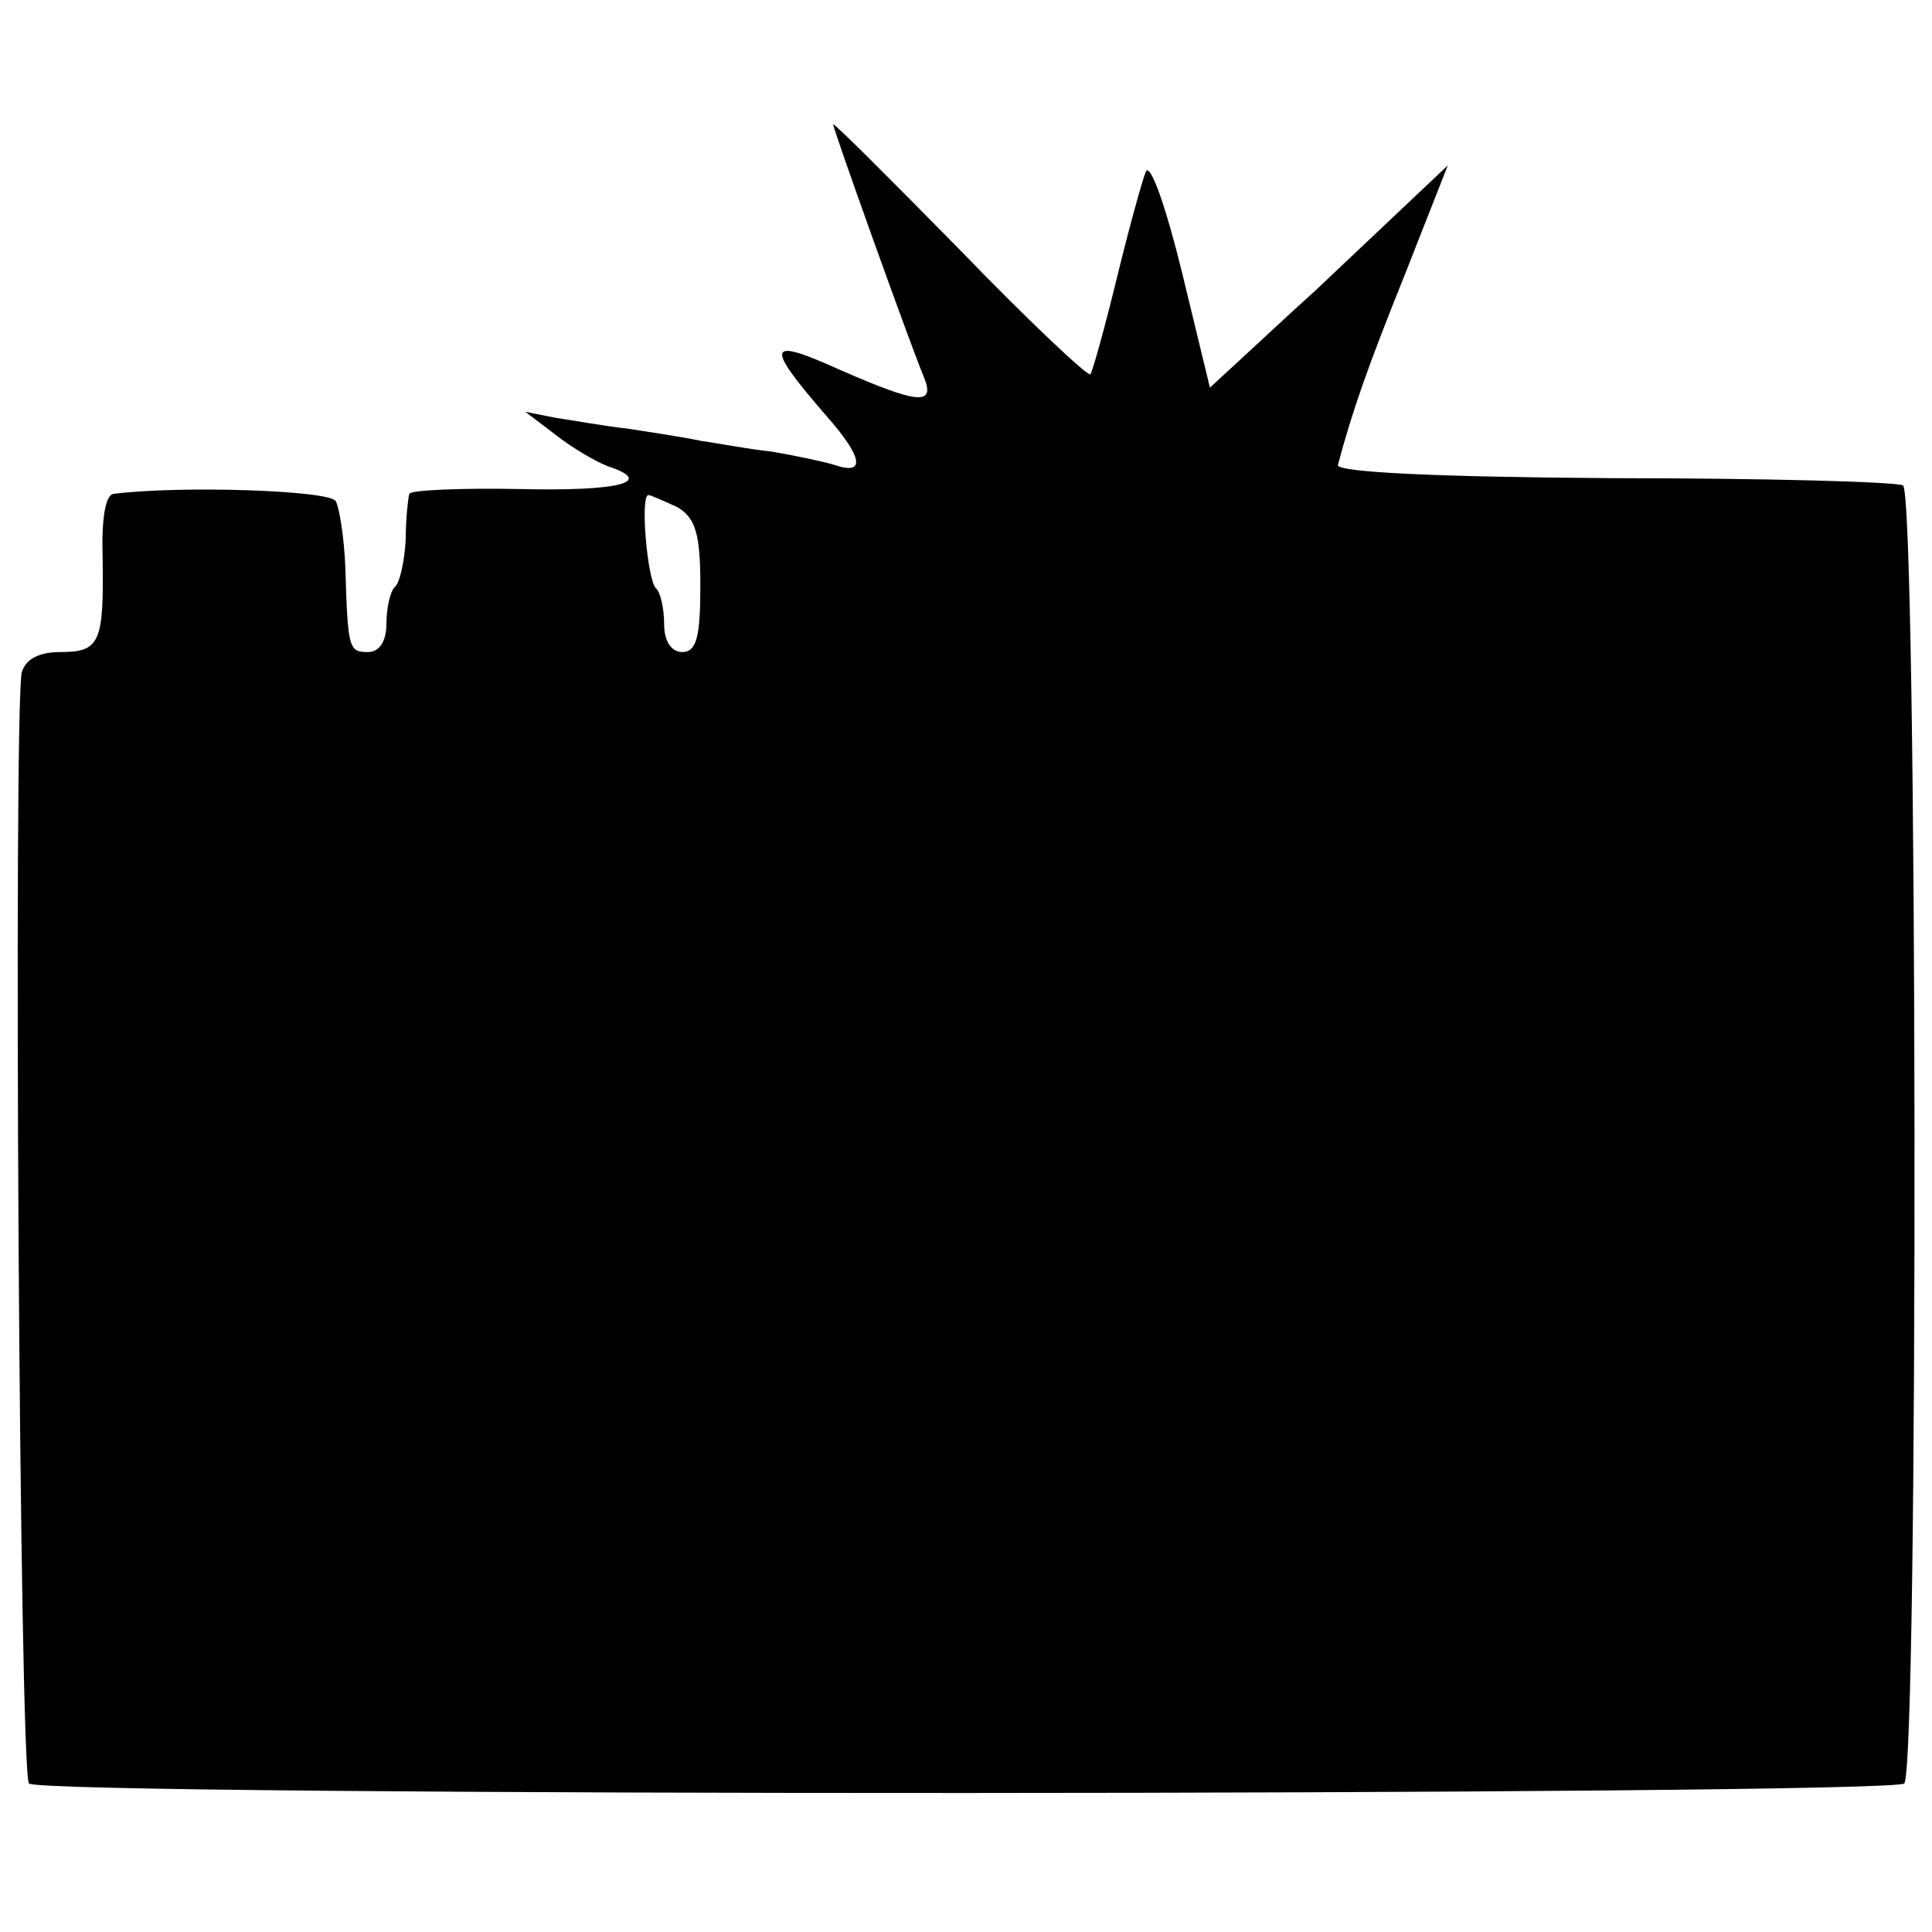 <?xml version="1.0" standalone="no"?>
<!DOCTYPE svg PUBLIC "-//W3C//DTD SVG 20010904//EN"
 "http://www.w3.org/TR/2001/REC-SVG-20010904/DTD/svg10.dtd">
<svg version="1.0" xmlns="http://www.w3.org/2000/svg"
 width="160pt" height="160pt" viewBox="0 0 160 160"
 preserveAspectRatio="xMidYMid meet">
<g transform="translate(0,160) scale(0.1,-0.1)"
fill="#000000" stroke="none">
<path d="M690 1497 c0 -4 63 -180 75 -209 10 -24 -4 -23 -70 6 -60 27 -62 21
-11 -38 31 -35 33 -50 7 -41 -10 3 -34 8 -52 11 -19 2 -45 7 -59 9 -14 3 -41
7 -60 10 -19 2 -46 7 -60 9 l-25 5 25 -19 c14 -11 33 -22 43 -26 40 -13 11
-21 -73 -19 -49 1 -91 -1 -91 -4 -1 -3 -3 -21 -3 -38 -1 -18 -5 -36 -9 -39 -4
-4 -7 -18 -7 -31 0 -14 -6 -23 -15 -23 -16 0 -17 2 -19 70 -1 25 -5 50 -8 55
-5 9 -129 13 -184 6 -7 -1 -10 -22 -9 -53 1 -70 -2 -78 -35 -78 -18 0 -29 -6
-32 -17 -7 -33 -2 -912 6 -920 10 -11 1542 -10 1553 0 12 12 11 1067 -1 1075
-6 3 -114 6 -241 6 -148 1 -229 5 -227 11 12 45 25 82 56 159 l35 89 -36 -34
c-20 -19 -53 -50 -73 -69 -21 -19 -49 -45 -63 -58 l-25 -23 -23 95 c-13 53
-26 91 -30 84 -3 -7 -14 -47 -24 -88 -10 -41 -20 -77 -22 -80 -2 -2 -51 44
-108 103 -58 59 -105 106 -105 104z m-129 -317 c15 -9 19 -22 19 -65 0 -42 -3
-55 -15 -55 -9 0 -15 9 -15 23 0 13 -3 27 -7 30 -7 8 -13 77 -6 77 2 0 13 -5
24 -10z"/>
</g>
</svg>
